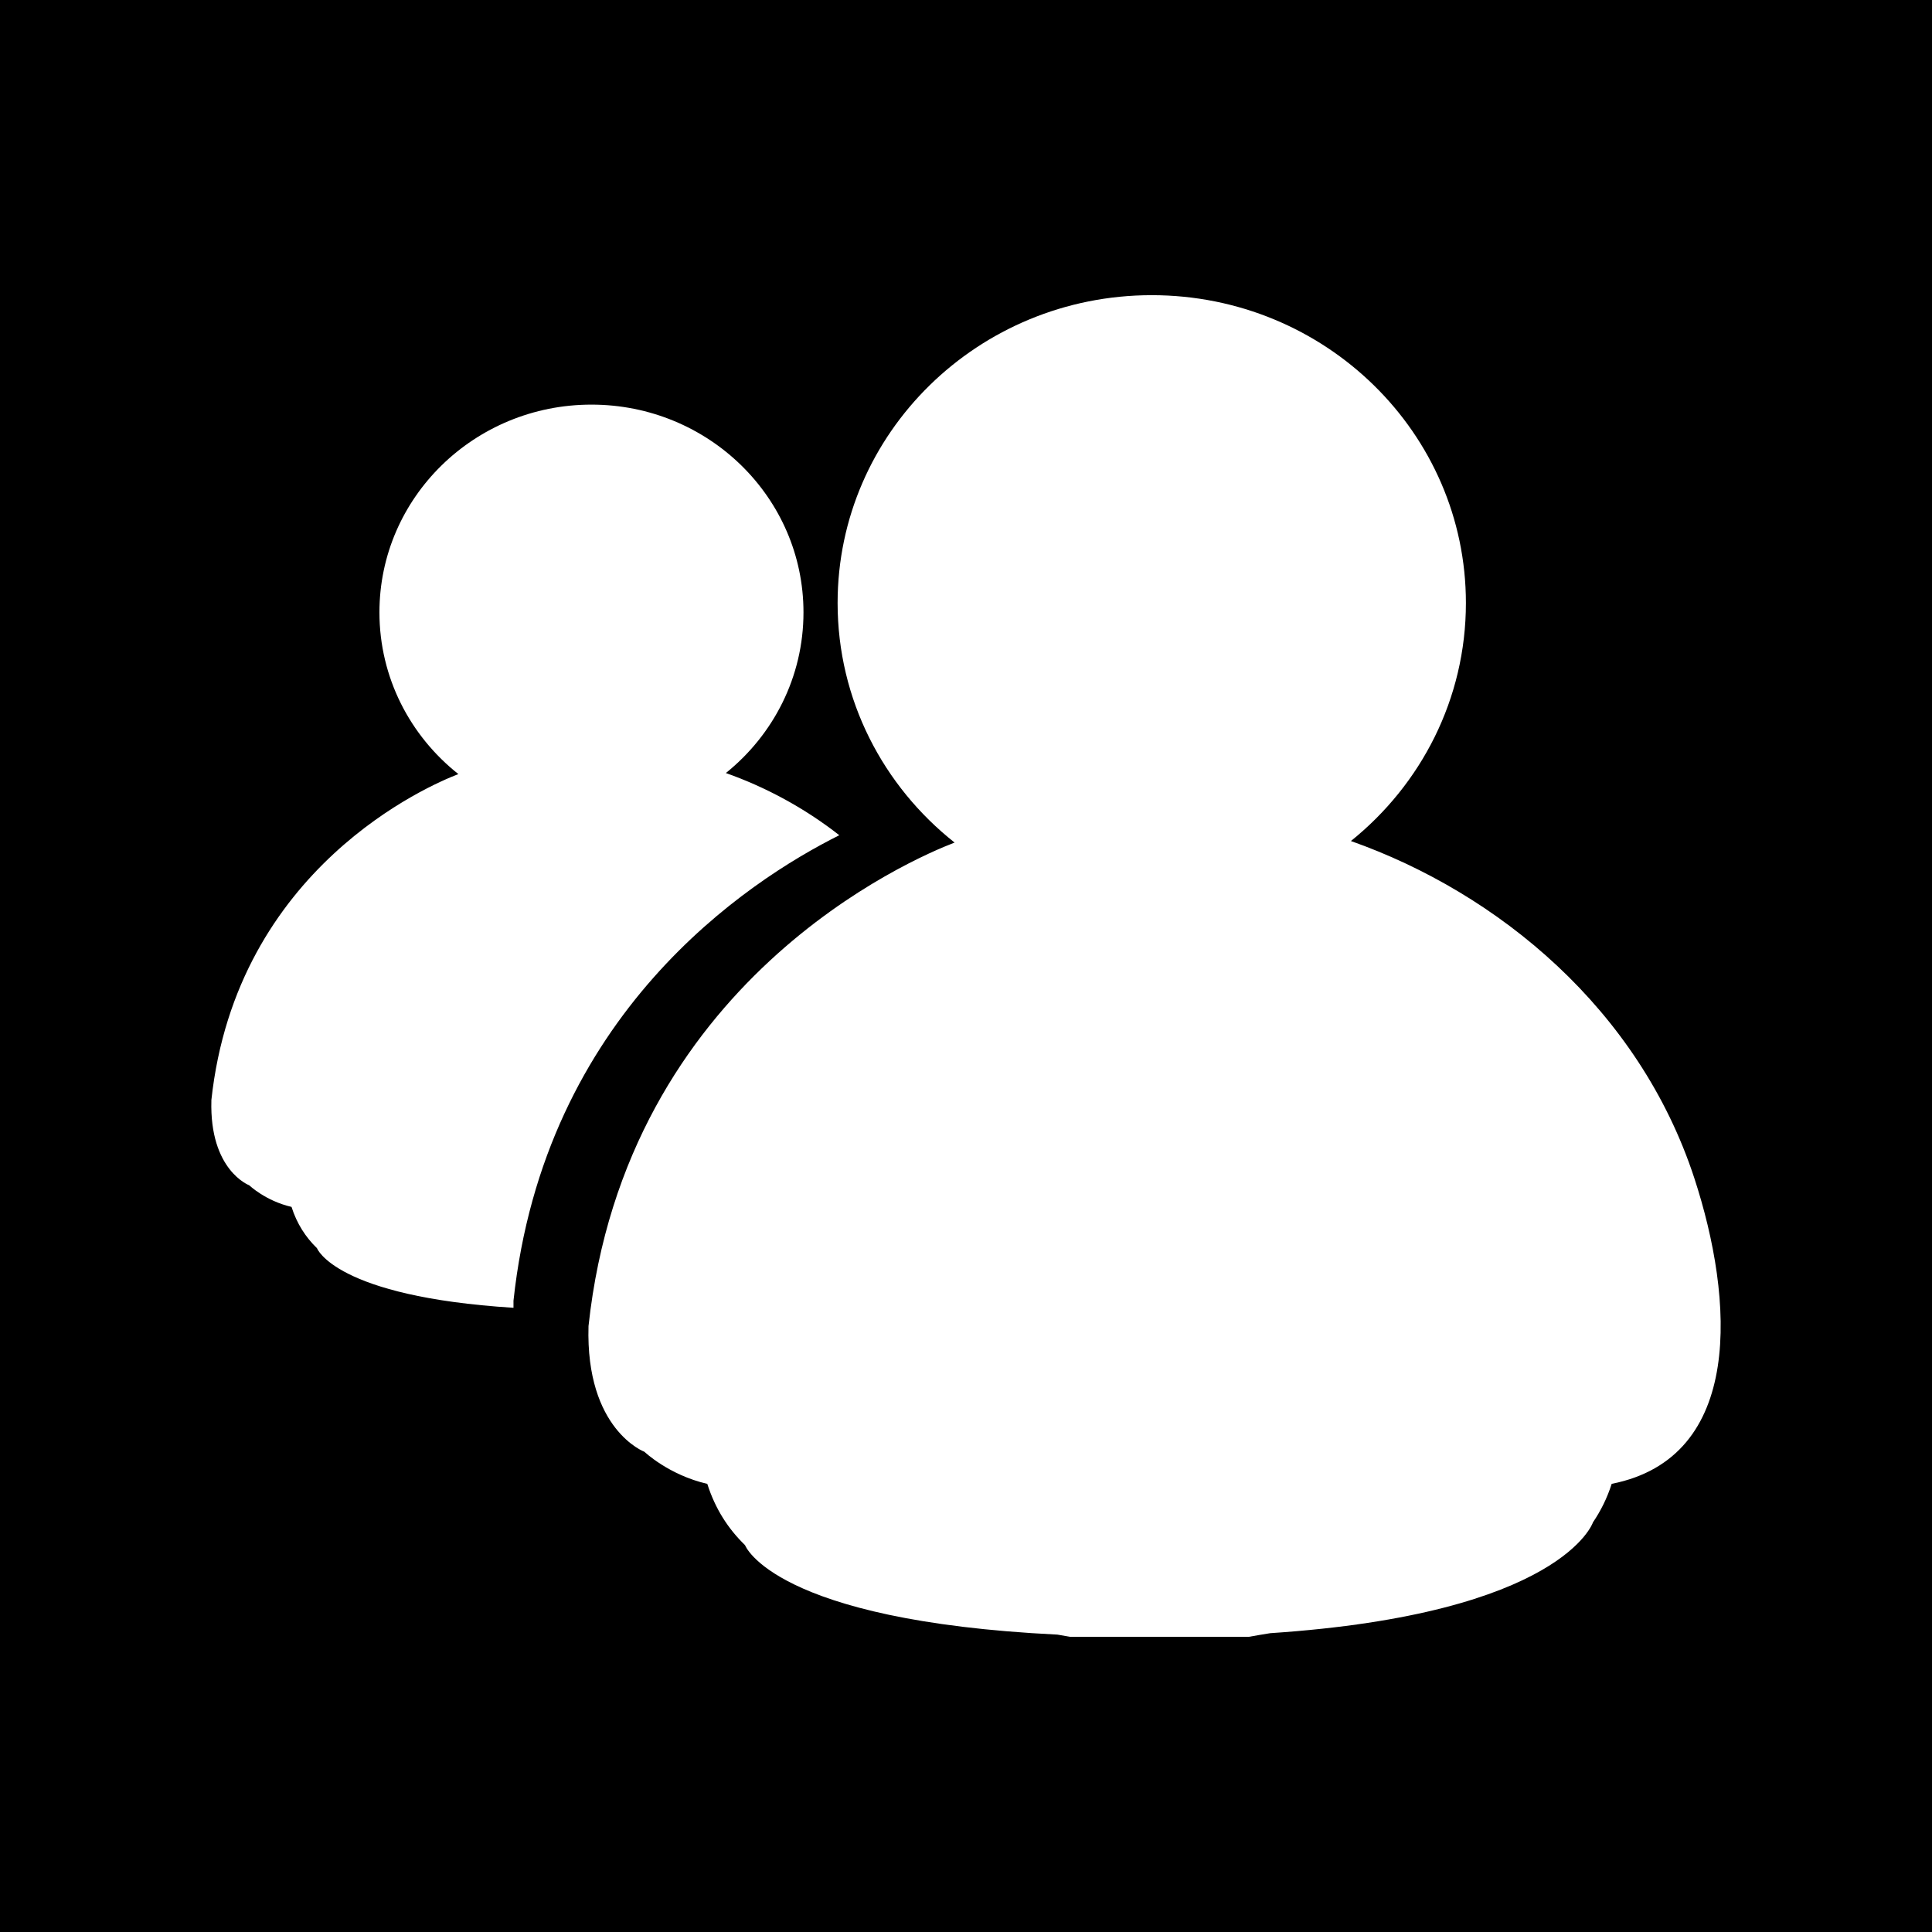 <?xml version="1.0" ?><svg height="512" id="Layer_1" version="1.1" viewBox="0 0 512 512" width="512" xml:space="preserve" xmlns="http://www.w3.org/2000/svg" xmlns:cc="http://creativecommons.org/ns#" xmlns:dc="http://purl.org/dc/elements/1.1/" xmlns:inkscape="http://www.inkscape.org/namespaces/inkscape" xmlns:rdf="http://www.w3.org/1999/02/22-rdf-syntax-ns#" xmlns:sodipodi="http://sodipodi.sourceforge.net/DTD/sodipodi-0.dtd" xmlns:svg="http://www.w3.org/2000/svg"><defs id="defs12"/><g id="g3219"><rect height="512" id="rect2987" style="fill:#000000;fill-opacity:1;fill-rule:nonzero;stroke:none" width="512" x="0" y="0"/><path d="m 56.007,291.609 c 6.627,-61.755 57.955,-83.599 65.471,-86.466 -12.755,-10.089 -20.924,-25.542 -20.924,-42.862 0,-30.409 25.151,-55.053 56.186,-55.053 31.022,0 56.191,24.644 56.191,55.053 0,17.155 -8.013,32.48 -20.569,42.582 10.507,3.707 20.831,9.249 30.062,16.48 -24.422,12.209 -78.191,47.4 -86.346,123.355 0,0.644 0,1.258 0,1.88 C 88.838,343.613 84.016,330.809 84.016,330.809 v -0.009 c -3.004,-2.916 -5.338,-6.489 -6.76,-10.96 -6.884,-1.587 -11.209,-5.729 -11.209,-5.729 0,0 -10.569,-3.933 -10.027,-22.502 z M 252.97,223.294 c -11.147,4.262 -87.173,36.622 -97.008,128.128 -0.804,27.511 14.844,33.329 14.844,33.329 0,0 0,0 0,0.009 0,0 6.427,6.129 16.636,8.48 2.102,6.622 5.547,11.929 10.009,16.249 v 0.013 c 0,0 7.493,19.995 82.786,23.689 1.116,0.196 2.213,0.373 3.302,0.578 6.24,0 12.484,0 18.724,0 2.347,0 4.742,0.018 7.204,0 7.182,0 14.351,0 21.52,0 1.853,-0.338 3.733,-0.649 5.627,-0.956 77.368,-5.147 85.515,-29.32 85.515,-29.32 l 0,-0.022 c 2.053,-3.022 3.76,-6.396 4.982,-10.235 35.213,-6.96 32.431,-48.866 21.889,-81.057 -14.649,-44.697 -51.924,-75.493 -90.995,-89.297 18.604,-14.955 30.475,-37.666 30.475,-63.084 0,-45.053 -37.275,-81.573 -83.253,-81.573 -45.977,0 -83.253,36.524 -83.253,81.573 0,25.666 12.098,48.542 31.009,63.497 z" id="MSN_Messenger" style="fill:#ffffff;fill-opacity:1"/></g></svg>